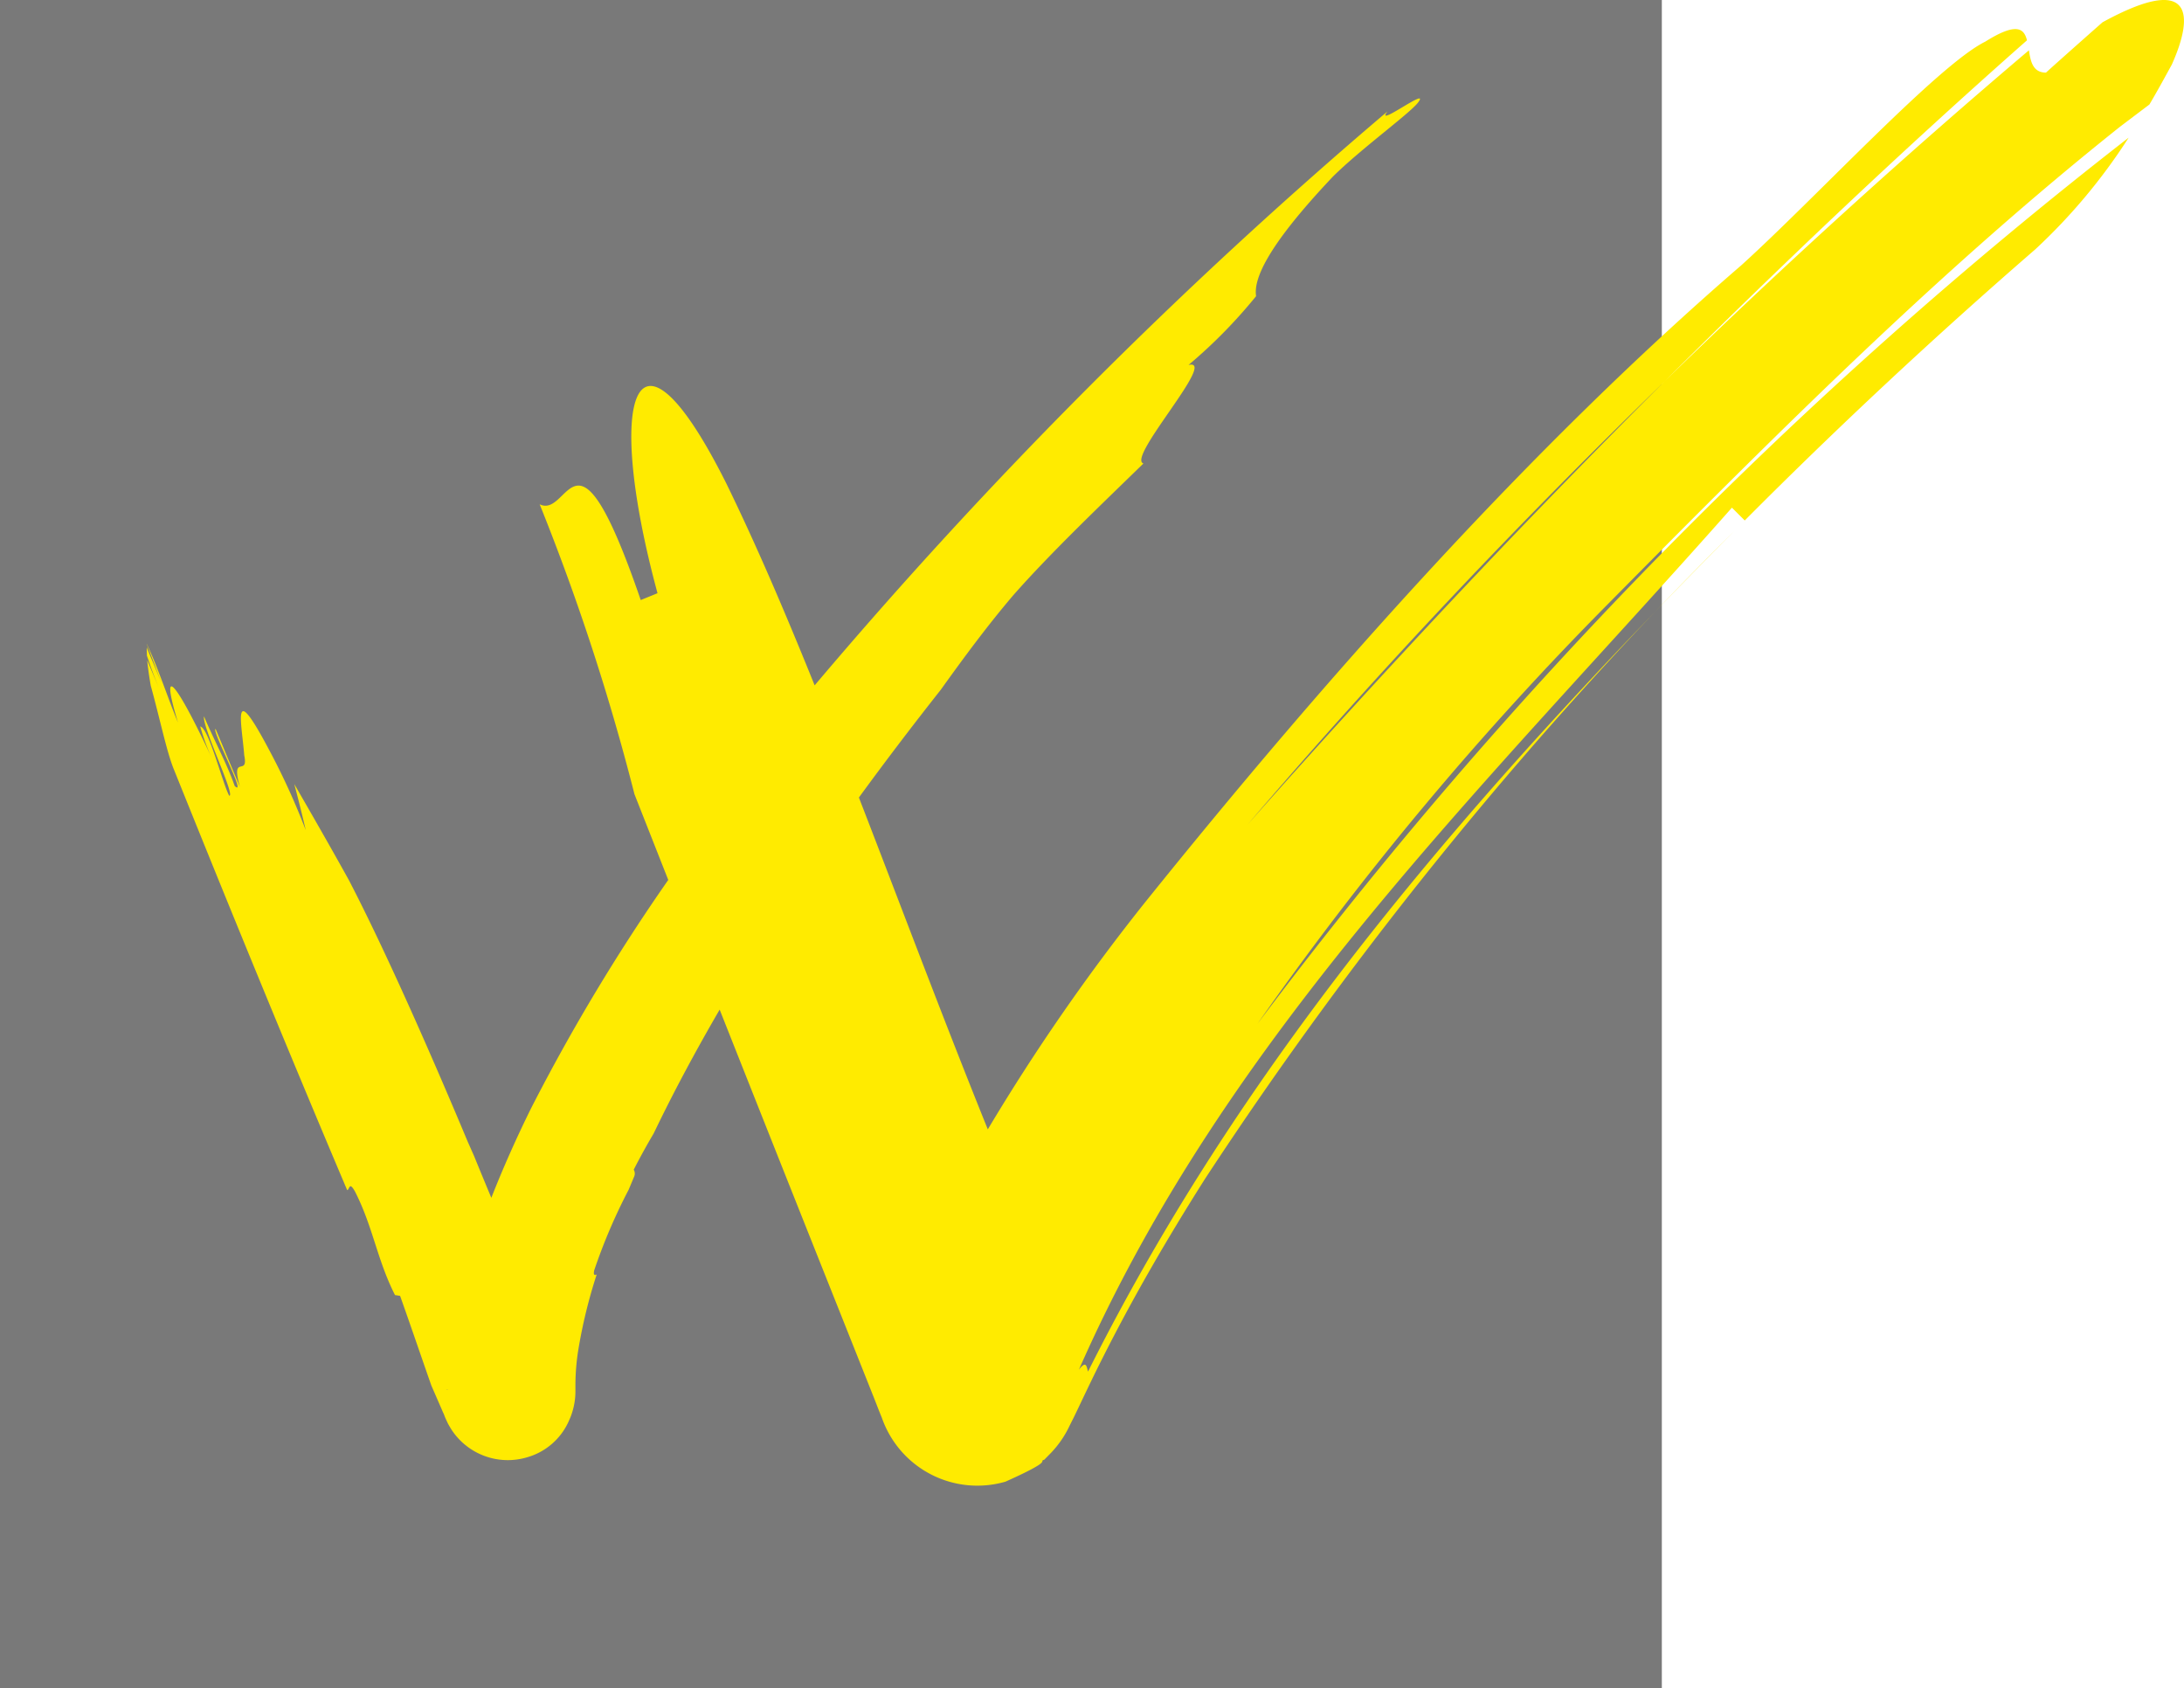<svg xmlns="http://www.w3.org/2000/svg" xmlns:xlink="http://www.w3.org/1999/xlink" width="90.457" height="69.921" viewBox="0 0 90.457 69.921">
  <defs>
    <clipPath id="clip-path">
      <rect id="Rechteck_187" data-name="Rechteck 187" width="90.457" height="69.921" transform="translate(0 0)" fill="none"/>
    </clipPath>
  </defs>
  <g id="Gruppe_49" data-name="Gruppe 49" transform="translate(13861 947)">
    <g id="Gruppe_28" data-name="Gruppe 28" transform="translate(-13861 -947)">
      <rect id="Rechteck_186" data-name="Rechteck 186" width="68.83" height="69.921" transform="translate(0 0)" fill="#797979"/>
      <g id="Gruppe_27" data-name="Gruppe 27">
        <g id="Gruppe_26" data-name="Gruppe 26" clip-path="url(#clip-path)">
          <path id="Pfad_53" data-name="Pfad 53" d="M87.082.923C86.3,1.612,84.738,3,84.743,3.007c-.55,0-.639-.466-.709-.924q-7.755,6.573-15.08,13.7c-6.038,6.014-11.79,12.16-17.276,18.358,5.493-6.432,11.27-12.531,17.276-18.358,4.829-4.817,9.83-9.552,15-14.114-.124-.493-.432-.757-1.729.056-1.956.967-6.973,6.424-10.1,9.258-8.811,7.6-17.278,17.157-24.7,26.387a84.709,84.709,0,0,0-6.512,9.4C39.066,42.2,37.306,37.5,35.574,33.028q1.621-2.221,3.385-4.455c.968-1.351,1.96-2.693,3-3.912,1.562-1.779,3.753-3.859,5.4-5.467-.713-.222,3.11-4.39,1.866-4.078a21.125,21.125,0,0,0,2.8-2.851c-.1-.646.335-1.944,3.185-4.955,1.15-1.139,3.162-2.6,3.518-3.057.559-.726-1.822,1.086-1.263.362A203.5,203.5,0,0,0,33.741,28.383c-1.216-3.013-2.43-5.85-3.665-8.375-3.778-7.535-5.055-3.613-2.843,4.559l-.695.283c-2.734-7.96-2.932-3.344-4.186-3.966A94.738,94.738,0,0,1,26.278,32.89l1.4,3.551a80.8,80.8,0,0,0-5.686,9.465c-.592,1.2-1.145,2.433-1.642,3.7-.276-.663-.52-1.252-.715-1.733l-.262-.591c-1.5-3.585-3.4-7.9-4.917-10.822-.732-1.324-1.5-2.658-2.267-3.989.183.695.345,1.341.474,1.907a29.025,29.025,0,0,0-1.54-3.367c-1.555-2.928-1.11-1.076-1.007.27.186.918-.57-.1-.183,1.3-.4-.952-.6-1.43-1-2.387-.213-.035,1.341,2.892.786,2.352-.329-.943-.87-1.923-1.269-2.877-.084.429,1.327,3.33,1.043,3.282-.271-.49-.844-2.8-1.2-2.866A8.615,8.615,0,0,0,8.822,31.5c-1.34-2.89-2.3-4.385-1.451-1.58-.39-.932-.836-2.294-1.295-3.258v.009c.2.493.506,1.363.7,1.817l-.7-1.677.01.343c.144.431.3.86.479,1.3l-.467-1.113c.029.316.079.673.147,1.059.387,1.4.667,2.774.967,3.489,2.338,5.814,4.725,11.637,7.168,17.4.107-.035.079-.387.33.069.74,1.457.91,2.815,1.649,4.273l.212.035c.425,1.192.85,2.444,1.293,3.709l.366.841c.045.1.146.342.141.323v-.007c0-.016-.012-.027.07.181l.1.217c.053.1-.083-.136.127.225a2.786,2.786,0,0,0,3.184,1.19,2.692,2.692,0,0,0,1.678-1.432l.089-.2a2.987,2.987,0,0,0,.206-.873c.013-.214,0-.094.008-.157v-.122c0-.038,0-.051,0-.078,0-.073,0-.117,0-.169a9.342,9.342,0,0,1,.116-1.393,21.29,21.29,0,0,1,.764-3.139c-.082.032-.149.039-.1-.181a23.383,23.383,0,0,1,1.426-3.334l.235-.563a.313.313,0,0,0-.026-.264c.285-.56.56-1.05.826-1.5.827-1.724,1.746-3.431,2.733-5.129q2.384,6.017,4.744,11.939l1.66,4.171.2.512.1.248.006.011,0,0a4.187,4.187,0,0,0,5.128,2.668c2.086-.935,1.319-.807,1.608-.91l.273-.278a4.2,4.2,0,0,0,.776-1.132c.1-.2.127-.253.182-.362.1-.209.181-.377.26-.544.319-.67.617-1.294.937-1.924,1.264-2.51,2.692-4.967,4.22-7.377A165.269,165.269,0,0,1,71.83,21.991C61.205,32.664,51.67,43.6,45.065,56.8c-.059-.154-.054-.509-.38-.076,6.135-13.936,16.892-24.216,27.048-35.7l.531.53Q78.009,15.78,84.3,10.324A23.906,23.906,0,0,0,88.165,5.7,193.436,193.436,0,0,0,52.086,42.394,133.156,133.156,0,0,1,66.637,24.976C73.9,17.628,80.521,11.051,87.812,5.244l1.213-.917c.354-.6.656-1.158.928-1.654.933-2.086.874-3.8-2.871-1.75M18.547,57.558v.01c-.1,0-.079-.006,0-.01m18.147-2.7h0c-.015-.009-.025-.016,0,0" fill="#ffeb00"/>
        </g>
      </g>
    </g>
  </g>
</svg>
